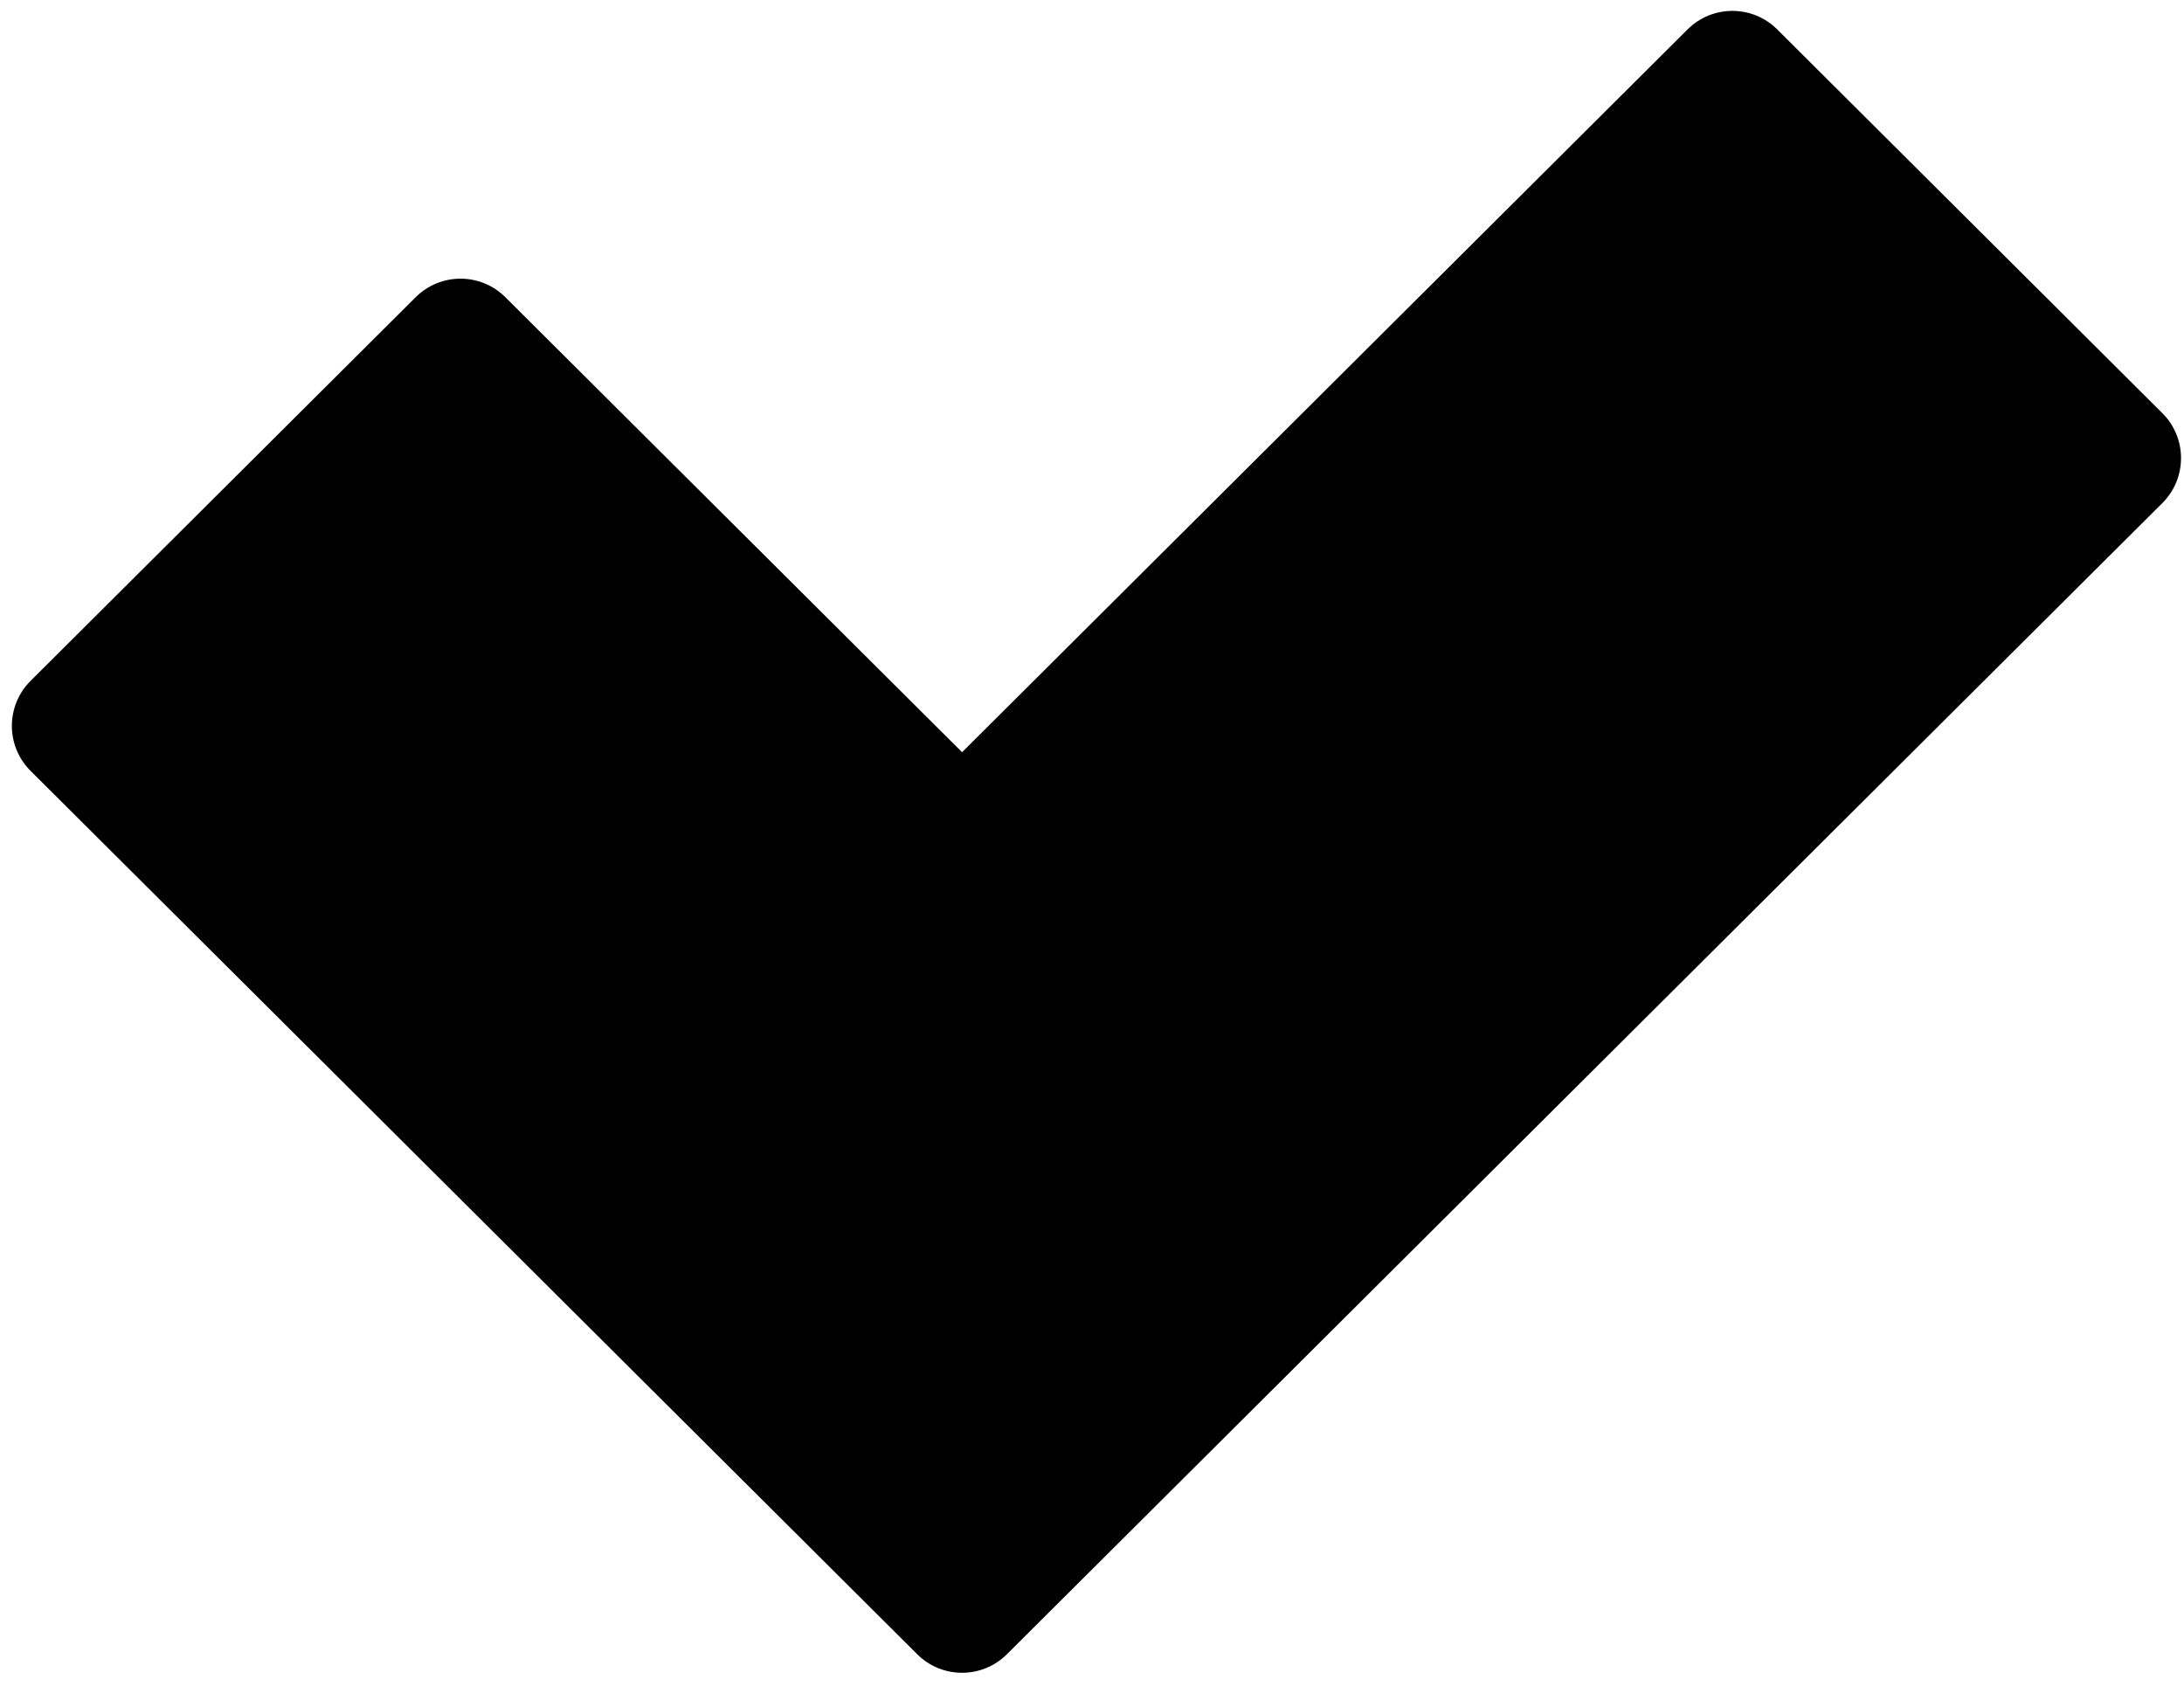 <svg width="80" height="62" viewBox="0 0 80 62" fill="none" xmlns="http://www.w3.org/2000/svg">
<path fill-rule="evenodd" clip-rule="evenodd" d="M79.207 15.134C80.119 16.043 80.119 17.52 79.207 18.428L36.882 60.597C35.974 61.501 34.507 61.501 33.599 60.597L1.119 28.237C0.207 27.328 0.207 25.851 1.119 24.942L15.227 10.886C16.135 9.982 17.603 9.982 18.51 10.886L35.241 27.554L61.816 1.077C62.723 0.173 64.191 0.173 65.099 1.077L79.207 15.134Z" fill="black"/>
</svg>
